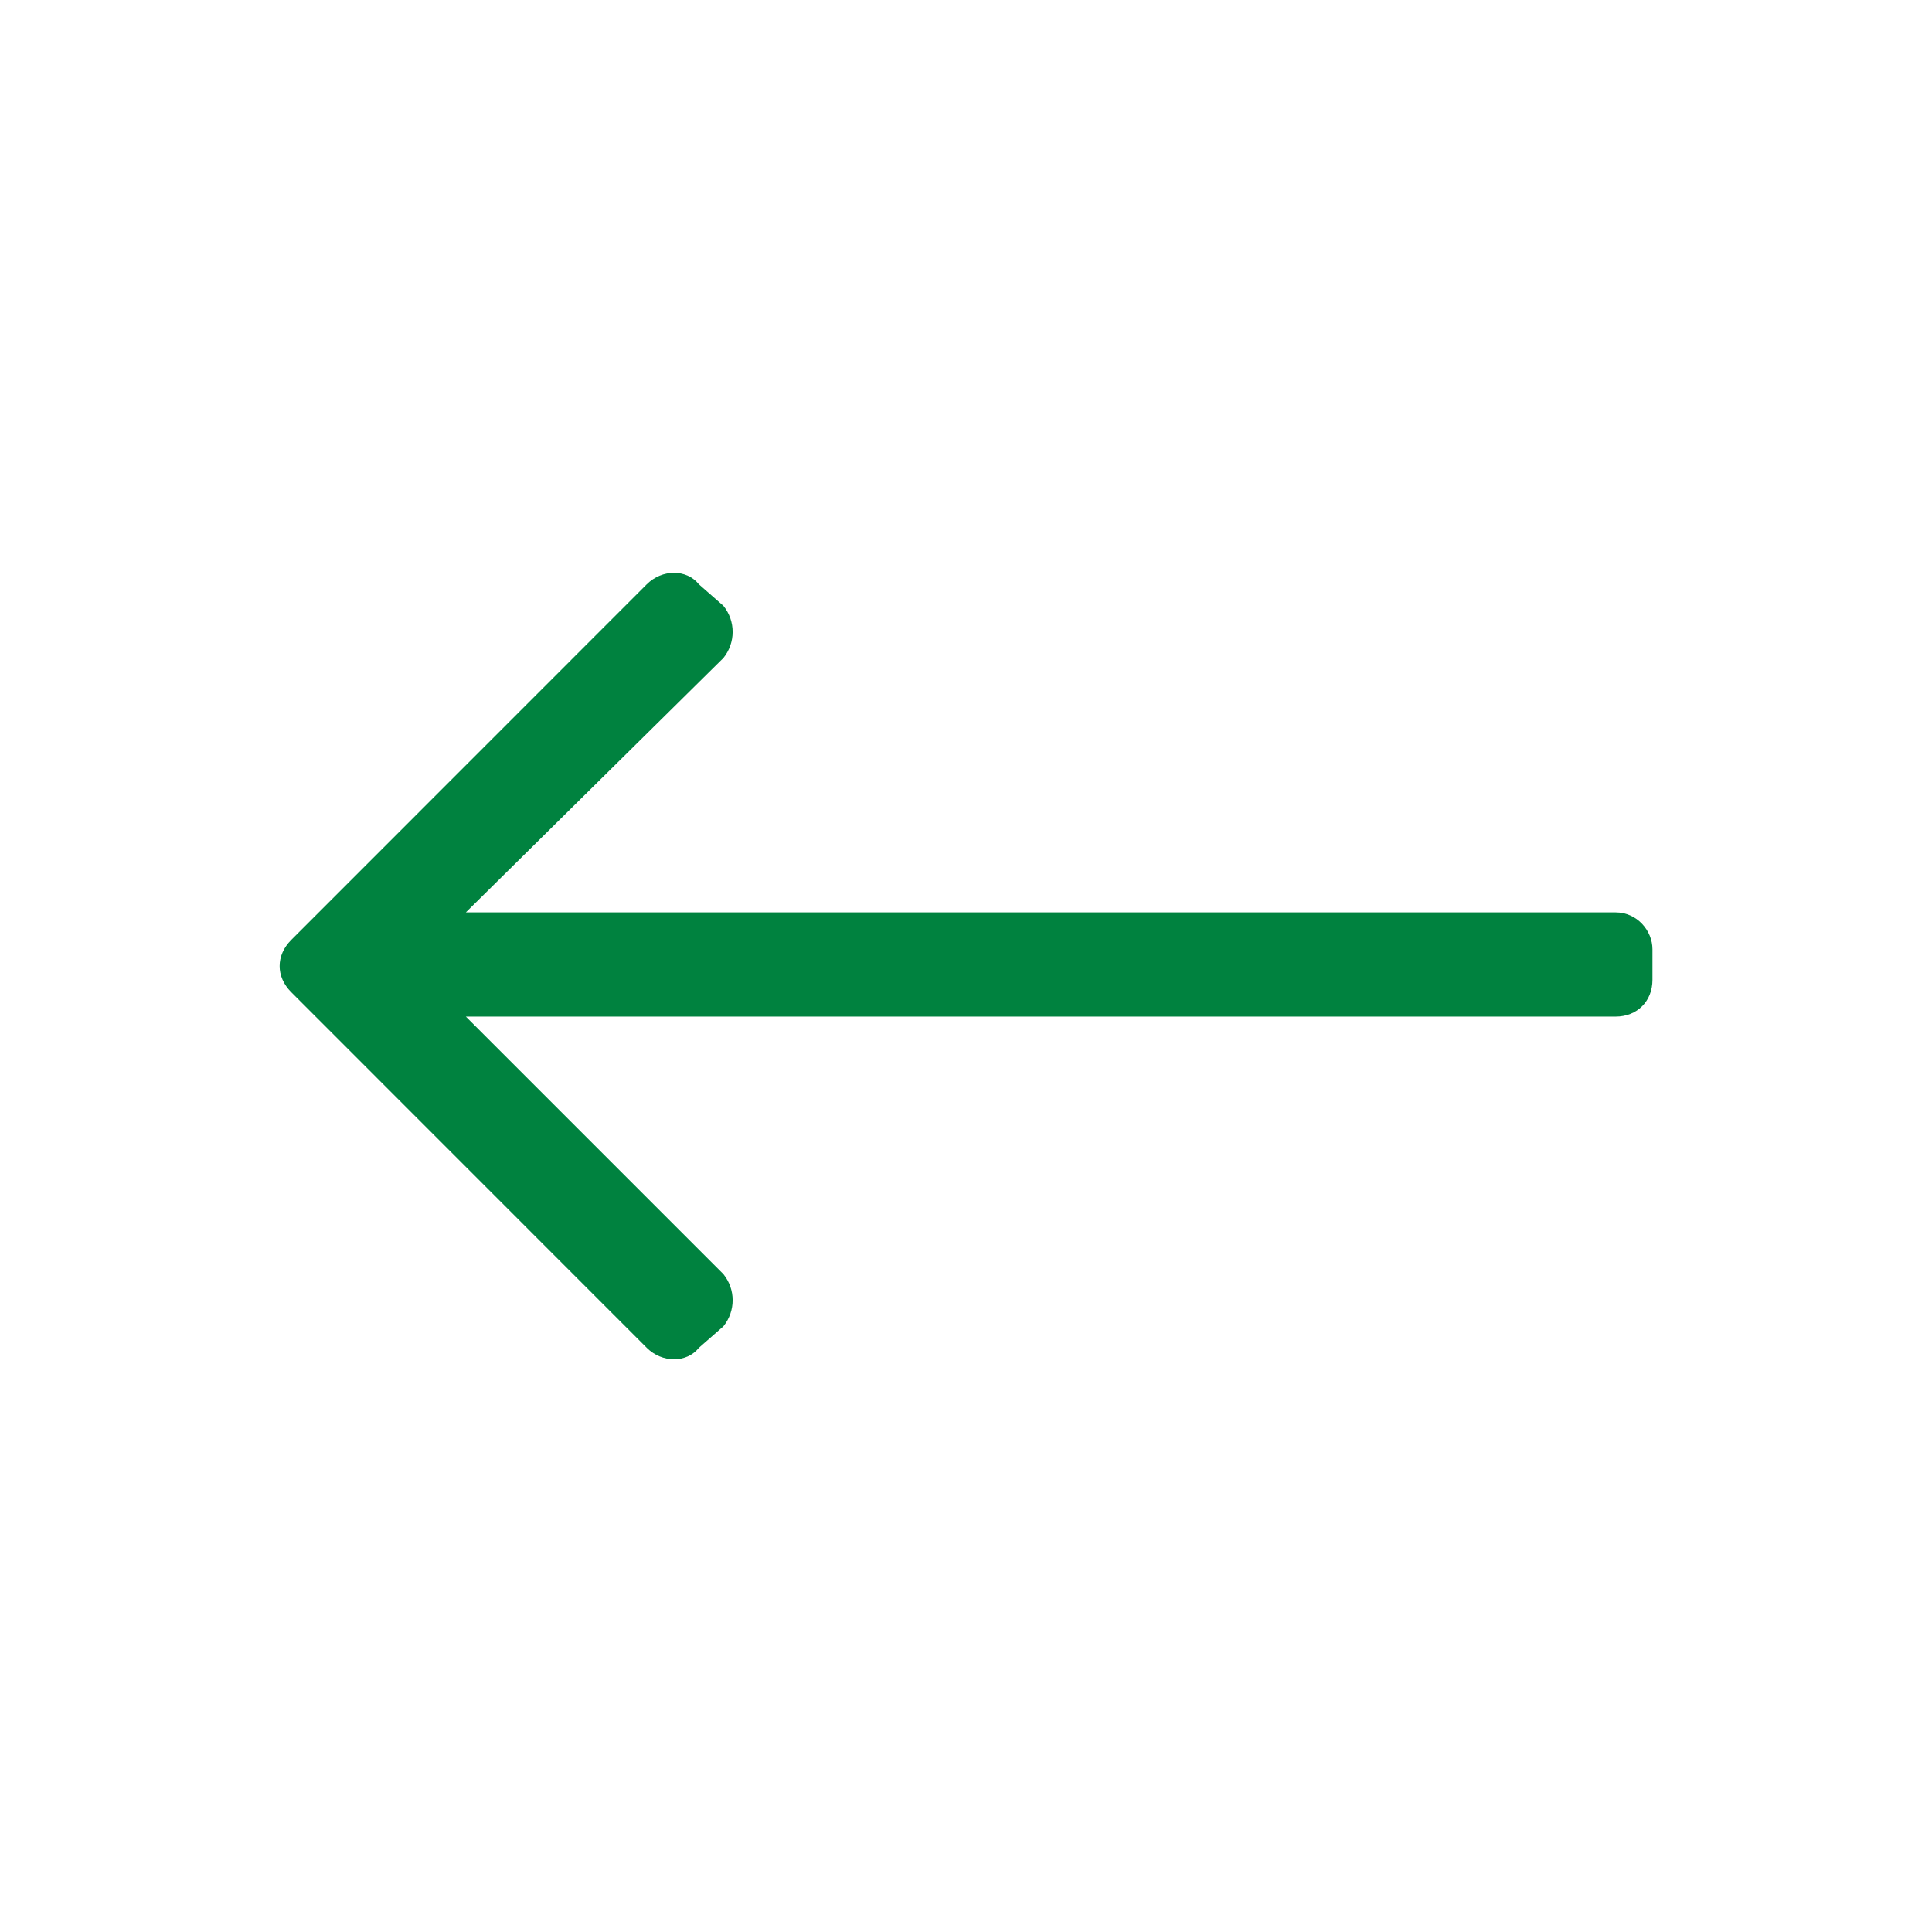 <svg width="16" height="16" viewBox="0 0 16 16" fill="none" xmlns="http://www.w3.org/2000/svg">
<path d="M5.788 4.839C5.687 4.712 5.483 4.712 5.356 4.839L2.411 7.785C2.284 7.912 2.284 8.089 2.411 8.216L5.356 11.162C5.483 11.289 5.687 11.289 5.788 11.162L5.991 10.984C6.093 10.857 6.093 10.679 5.991 10.552L3.858 8.419H13.38C13.558 8.419 13.685 8.292 13.685 8.115V7.861C13.685 7.708 13.558 7.556 13.38 7.556H3.858L5.991 5.449C6.093 5.322 6.093 5.144 5.991 5.017L5.788 4.839Z" fill="#00823F"/>
</svg>
